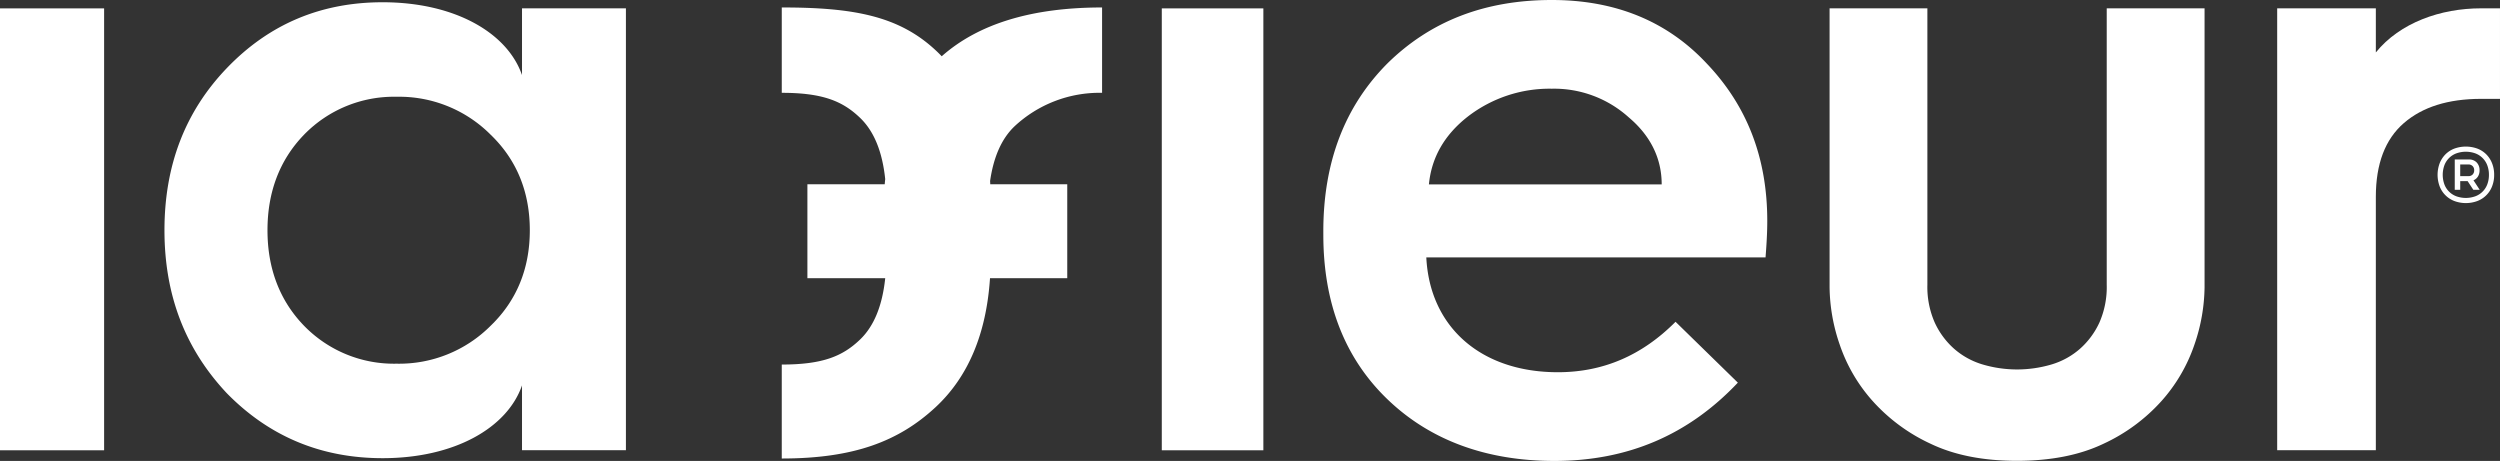 <svg viewBox="0 0 687.114 126.685" height="126.685" width="687.114" xmlns:xlink="http://www.w3.org/1999/xlink" xmlns="http://www.w3.org/2000/svg"><rect x="0" y="0" width="687.114" height="126.685" fill="#333333" stroke="none"/><defs><clipPath id="a"><rect fill="#fff" height="126.685" width="687.114"></rect></clipPath></defs><g clip-path="url(#a)"><path fill="#fff" transform="translate(-45.991)" d="M409.7,63.583c0-19.122,5.951-34.419,17.6-46.134C439.2,5.741,454.181,0,472.494,0c17.366,0,31.635,5.741,42.579,17.449C526.25,29.164,531.716,43.5,531.716,60.714c0,3.584-.237,6.933-.473,10.039H438.007c.952,19.122,14.982,31.55,36.154,31.55,12.368,0,23.072-4.541,32.347-13.862l17.125,16.73c-13.557,14.346-30.208,21.514-50.423,21.514-18.791,0-34.251-5.734-45.907-16.968s-17.6-26.294-17.6-45.175Zm93-12.906c0-7.173-3.087-13.389-9.038-18.407a30.61,30.61,0,0,0-21.167-7.888,36.754,36.754,0,0,0-23.072,7.649q-9.633,7.528-10.7,18.646Z"></path><rect fill="#fff" transform="translate(0 2.304)" height="121.455" width="28.615"></rect><path fill="#fff" transform="translate(-27.17 -0.259)" d="M305.921,35.06a34.267,34.267,0,0,1,24.15-9.291V2.31Q301.145,2.31,286,15.725c-.556-.575-1.124-1.143-1.716-1.688C274.17,4.644,261.8,2.31,242.035,2.31V25.769c11.318,0,16.793,2.313,21.575,6.929q5.678,5.486,6.855,16.781c-.047.473-.1.945-.135,1.429H249.08V76.727h21.388q-1.18,11.305-6.858,16.8c-4.782,4.615-10.257,6.926-21.575,6.926v25.825c19.766,0,32.135-4.7,42.254-14.084q13.455-12.485,14.98-35.47H320.5V50.908H299.342c-.012-.3-.031-.6-.048-.9q1.427-9.914,6.626-14.946"></path><rect fill="#fff" transform="translate(319.313 2.304)" height="121.455" width="27.916"></rect><path fill="#fff" transform="translate(-63.586 -0.291)" d="M617.968,126.947q-13.9,0-23.639-4.635a48.963,48.963,0,0,1-16.018-11.764,44.743,44.743,0,0,1-9.074-15.5,49.738,49.738,0,0,1-2.8-15.828V2.59h26.882V78.543a24.23,24.23,0,0,0,2.019,10.4,21.757,21.757,0,0,0,5.373,7.244,20.9,20.9,0,0,0,7.848,4.293,33.363,33.363,0,0,0,18.821,0,20.9,20.9,0,0,0,7.842-4.293,21.739,21.739,0,0,0,5.376-7.244,24.274,24.274,0,0,0,2.012-10.4V2.59H669.5V79.224a49.865,49.865,0,0,1-2.8,15.828,44.924,44.924,0,0,1-9.073,15.5A49.081,49.081,0,0,1,641.6,122.312q-9.747,4.623-23.636,4.635"></path><path fill="#fff" transform="translate(-79.142 -0.29)" d="M761.053,2.579c-11.13,0-22.294,3.95-28.922,12.119V2.579H705.015V124.02h27.116V54.375q0-13.568,7.681-20.24t21.241-6.676h5.2V2.579Z"></path><path fill="#fff" transform="translate(-5.716 -0.079)" d="M149.189,20.714V2.378h28.558V123.823H149.189V106c-4.043,11.675-18.558,20.007-38.31,20.007q-25.338,0-42.832-17.862C56.626,95.99,50.917,81.223,50.917,63.358s5.709-32.641,17.131-44.55C79.711,6.655,93.988.7,110.88.7c19.751,0,34.267,8.339,38.31,20.012m-8.564,68.847c7.139-6.912,10.707-15.723,10.707-26.2s-3.568-19.3-10.707-26.2a35.5,35.5,0,0,0-25.937-10.484A34.433,34.433,0,0,0,89.227,37.154c-6.663,6.908-9.994,15.718-9.994,26.2s3.331,19.291,9.994,26.2a34.431,34.431,0,0,0,25.461,10.482,35.5,35.5,0,0,0,25.937-10.482"></path><path fill="#fff" transform="translate(-84.717 -5.094)" d="M770.225,53.145a8.474,8.474,0,0,1-.569,3.164,6.986,6.986,0,0,1-4.042,4.032,9.123,9.123,0,0,1-6.339,0,7.006,7.006,0,0,1-4.032-4.032,9.091,9.091,0,0,1,0-6.327,7.289,7.289,0,0,1,1.587-2.456,6.956,6.956,0,0,1,2.445-1.586,9.273,9.273,0,0,1,6.339,0,6.933,6.933,0,0,1,2.455,1.586,7.262,7.262,0,0,1,1.587,2.456,8.473,8.473,0,0,1,.569,3.163m-1.437,0a7.2,7.2,0,0,0-.45-2.606,5.591,5.591,0,0,0-3.293-3.293,7.767,7.767,0,0,0-5.211,0,5.585,5.585,0,0,0-3.293,3.293,7.77,7.77,0,0,0,0,5.212,5.58,5.58,0,0,0,3.293,3.292,7.752,7.752,0,0,0,5.211,0,5.587,5.587,0,0,0,3.293-3.292,7.2,7.2,0,0,0,.45-2.606m-9.394,4.118V48.92h3.882a2.864,2.864,0,0,1,2.134.815,2.981,2.981,0,0,1,.8,2.187,3.093,3.093,0,0,1-.45,1.695,2.616,2.616,0,0,1-1.222,1.03l1.715,2.616H764.5l-1.565-2.381h-2.038v2.381Zm3.732-3.753a1.583,1.583,0,0,0,1.169-.439,1.609,1.609,0,0,0,.439-1.19,1.554,1.554,0,0,0-.439-1.148,1.583,1.583,0,0,0-1.169-.439h-2.231V53.51Z"></path></g></svg>